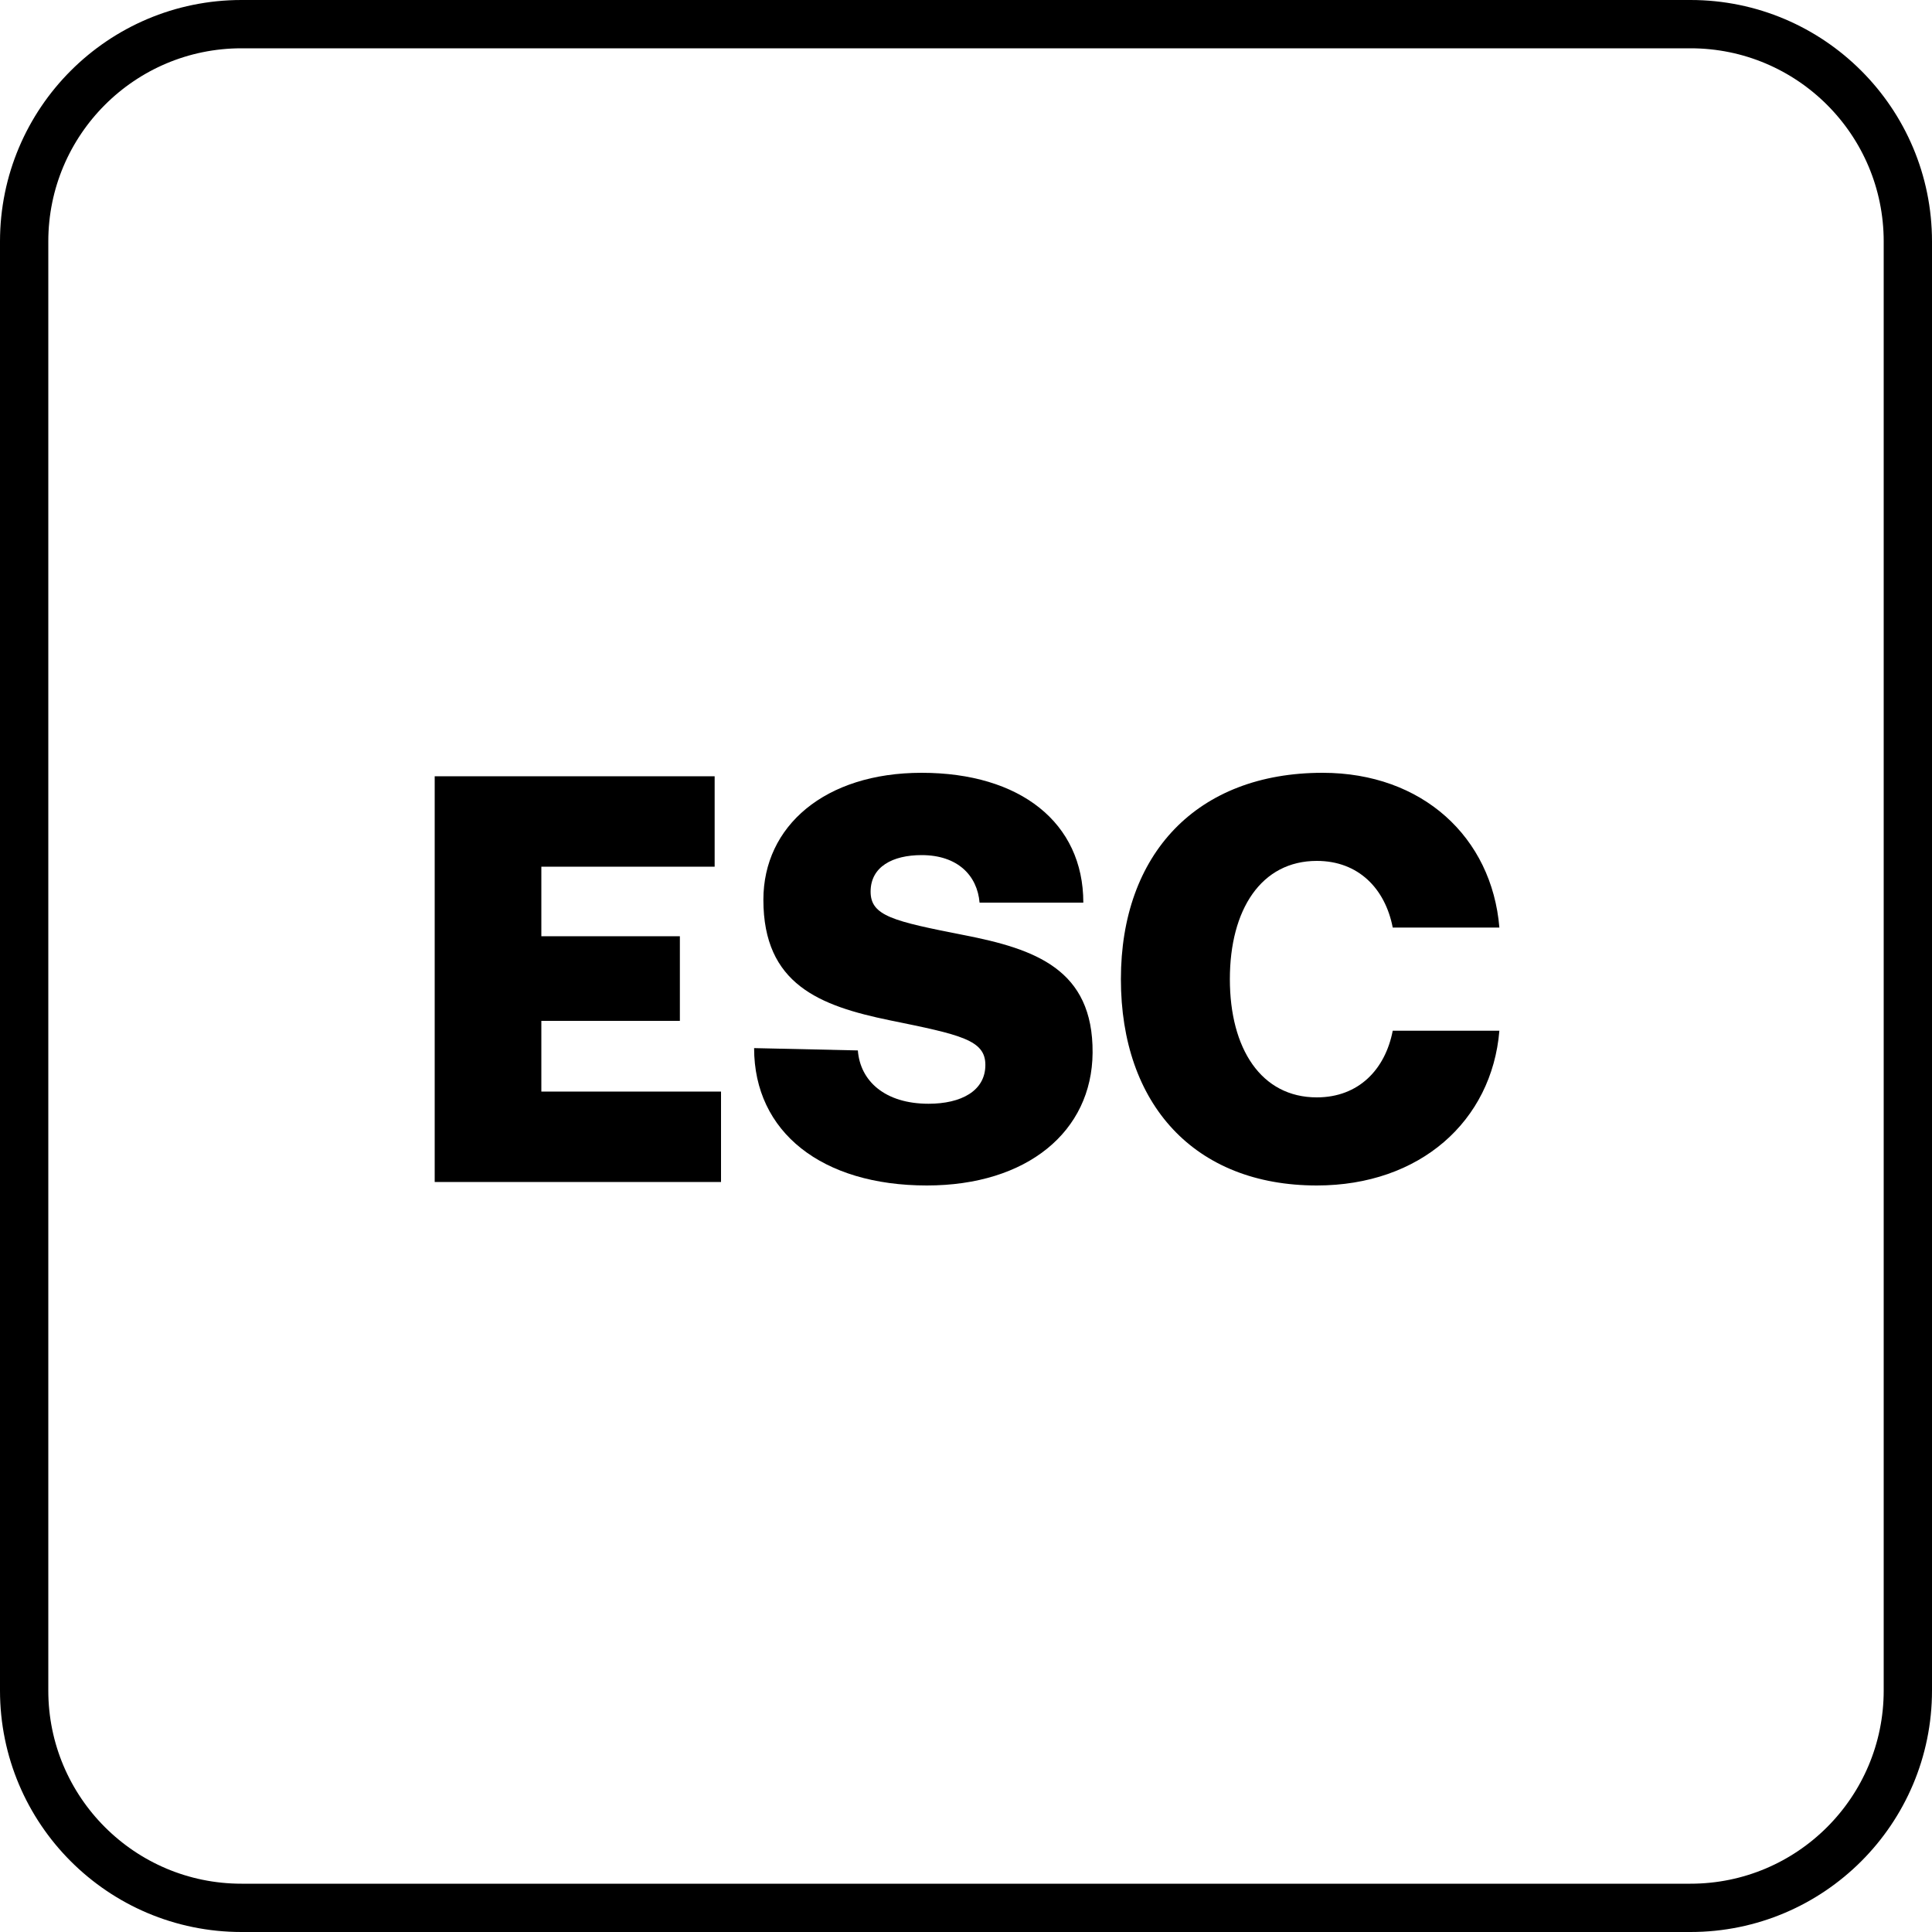 <svg width="40" height="40" viewBox="0 0 40 40" fill="none" xmlns="http://www.w3.org/2000/svg">
<path d="M5 0.5H35C37.485 0.5 39.5 2.515 39.5 5V35C39.5 37.485 37.485 39.5 35 39.5H5C2.515 39.5 0.5 37.485 0.5 35V5C0.5 2.515 2.515 0.5 5 0.5Z" stroke="#000000"/>
<path d="M9 24.472H14.928V22.6H11.208V21.136H14.076V19.384H11.208V17.944H14.796V16.072H9V24.472Z" fill="#000000"/>
<path d="M15.613 21.7C15.613 23.44 17.017 24.544 19.189 24.544C21.265 24.544 22.609 23.428 22.621 21.796C22.633 20.068 21.433 19.648 19.957 19.36C18.493 19.072 18.025 18.964 18.025 18.46C18.025 17.944 18.481 17.704 19.081 17.704C19.825 17.704 20.233 18.124 20.281 18.688H22.429C22.429 17.032 21.121 16 19.081 16C17.077 16 15.805 17.104 15.805 18.628C15.805 20.38 16.969 20.824 18.421 21.124C19.897 21.424 20.401 21.532 20.401 22.048C20.401 22.588 19.897 22.852 19.225 22.852C18.325 22.852 17.809 22.384 17.761 21.748L15.613 21.7Z" fill="#000000"/>
<path d="M27.263 24.544C29.399 24.544 30.887 23.212 31.043 21.34H28.835C28.679 22.144 28.127 22.72 27.263 22.72C26.111 22.72 25.463 21.712 25.463 20.272C25.463 18.832 26.111 17.824 27.263 17.824C28.127 17.824 28.679 18.4 28.835 19.204H31.043C30.887 17.332 29.447 16 27.383 16C24.779 16 23.207 17.68 23.207 20.272C23.207 22.864 24.731 24.544 27.263 24.544Z" fill="#000000"/>
</svg>
